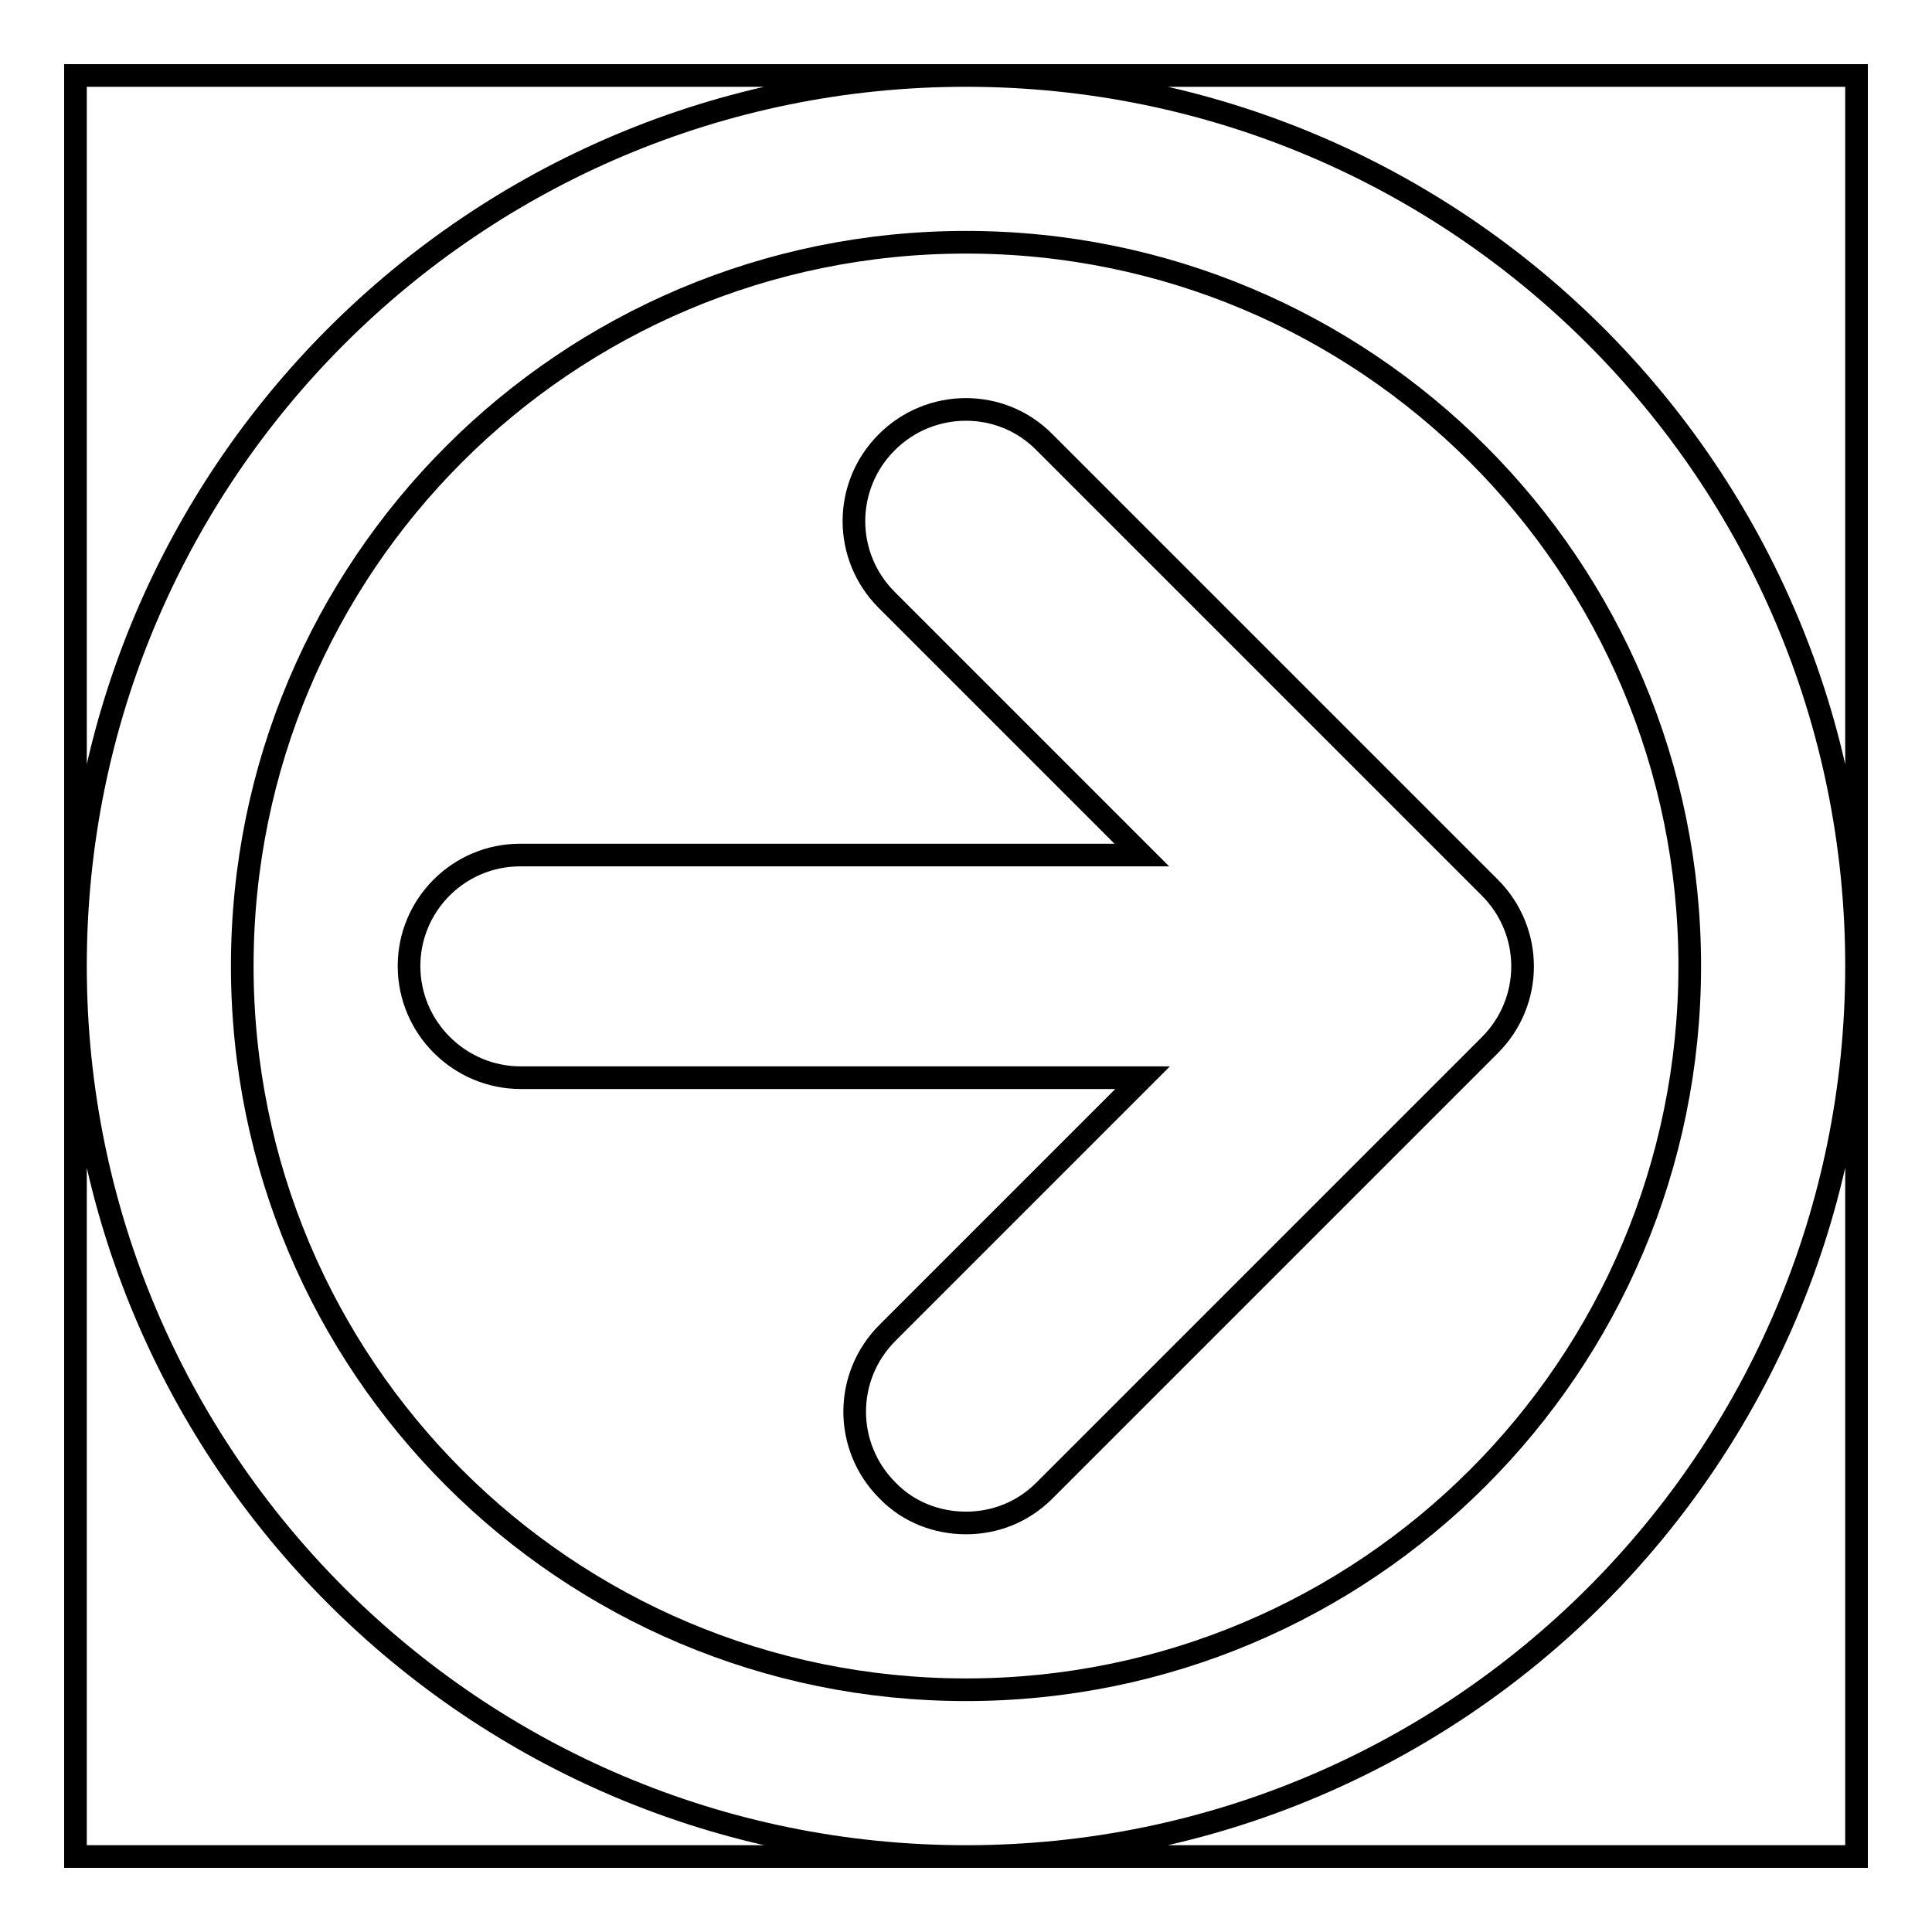 <?xml version="1.0" encoding="utf-8"?>
<!-- Svg Vector Icons : http://www.onlinewebfonts.com/icon -->
<!DOCTYPE svg PUBLIC "-//W3C//DTD SVG 1.1//EN" "http://www.w3.org/Graphics/SVG/1.1/DTD/svg11.dtd">
<svg version="1.1" xmlns="http://www.w3.org/2000/svg" xmlns:xlink="http://www.w3.org/1999/xlink" x="0px" y="0px" viewBox="0 0 256 256" enable-background="new 0 0 256 256" xml:space="preserve">
<g><g><path stroke-width="3" fill-opacity="0" stroke="#000000"  d="M10,128v118h118C62.8,246,10,193.2,10,128z"/><path stroke-width="3" fill-opacity="0" stroke="#000000"  d="M128,246h118V128C246,193.2,193.2,246,128,246z"/><path stroke-width="3" fill-opacity="0" stroke="#000000"  d="M32.1,128c0,53,42.9,95.9,95.9,95.9c53,0,95.9-42.9,95.9-95.9c0-53-42.9-95.9-95.9-95.9C75,32.1,32.1,75,32.1,128z M138.4,58.6l59,59c5.8,5.8,5.8,15.1,0,20.9l-59,59c-2.9,2.9-6.6,4.3-10.4,4.3c-3.8,0-7.6-1.4-10.4-4.3c-5.8-5.8-5.8-15.1,0-20.9l33.8-33.8H69c-8.1,0-14.8-6.6-14.8-14.8c0-8.1,6.6-14.7,14.7-14.7h82.4l-33.8-33.8c-5.8-5.8-5.8-15.1,0-20.9C123.3,52.8,132.7,52.8,138.4,58.6z"/><path stroke-width="3" fill-opacity="0" stroke="#000000"  d="M10,128C10,62.8,62.8,10,128,10H10V128z"/><path stroke-width="3" fill-opacity="0" stroke="#000000"  d="M246,128V10H128C193.2,10,246,62.8,246,128z"/></g></g>
</svg>